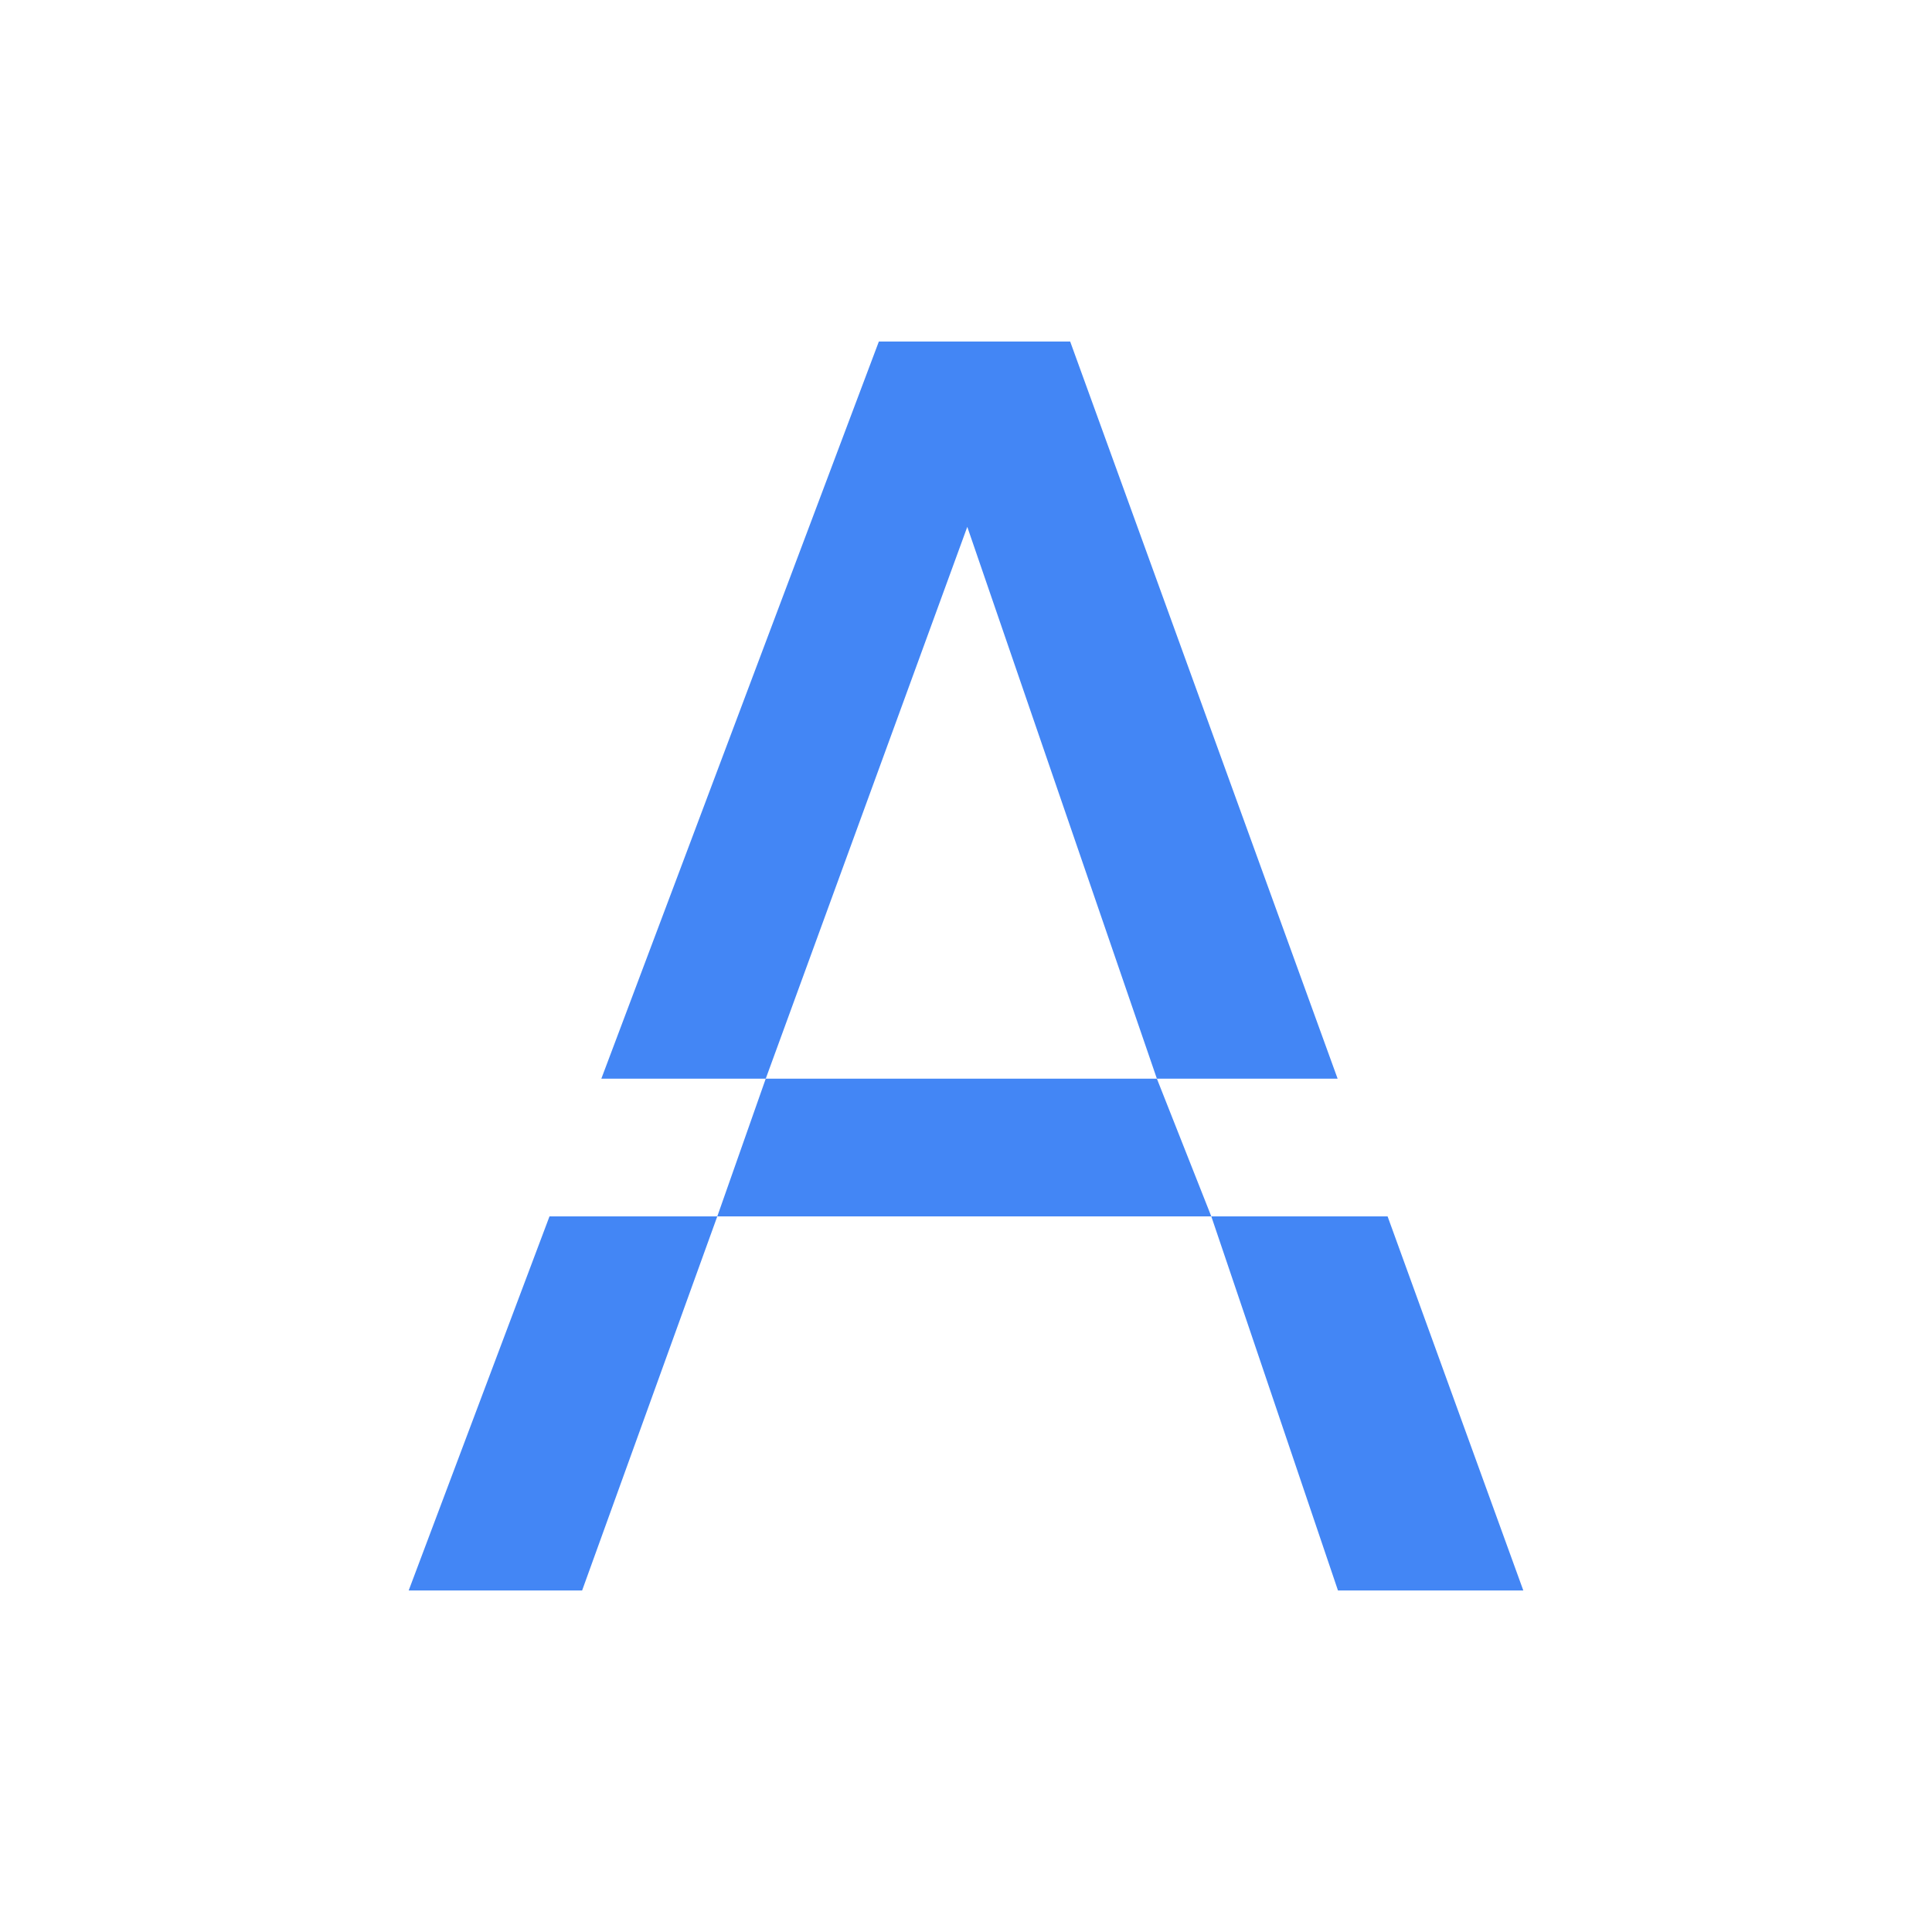 <svg id="Layer_1" data-name="Layer 1" xmlns="http://www.w3.org/2000/svg" viewBox="0 0 600 600"><defs><style>.cls-1{fill:#4386f5;}</style></defs><polygon class="cls-1" points="430.93 377.76 376.18 377.76 415.52 493.94 473.08 493.94 430.93 377.76"/><polygon class="cls-1" points="359.28 334.99 415.41 334.99 332.35 106.06 272.94 106.06 186.75 334.99 237.81 334.99 300.4 163.62 359.28 334.99"/><polygon class="cls-1" points="126.92 493.94 180.78 493.94 222.76 377.76 170.65 377.76 126.92 493.94"/><polygon class="cls-1" points="237.81 334.99 222.76 377.76 376.18 377.76 359.28 334.99 237.81 334.99"/></svg>